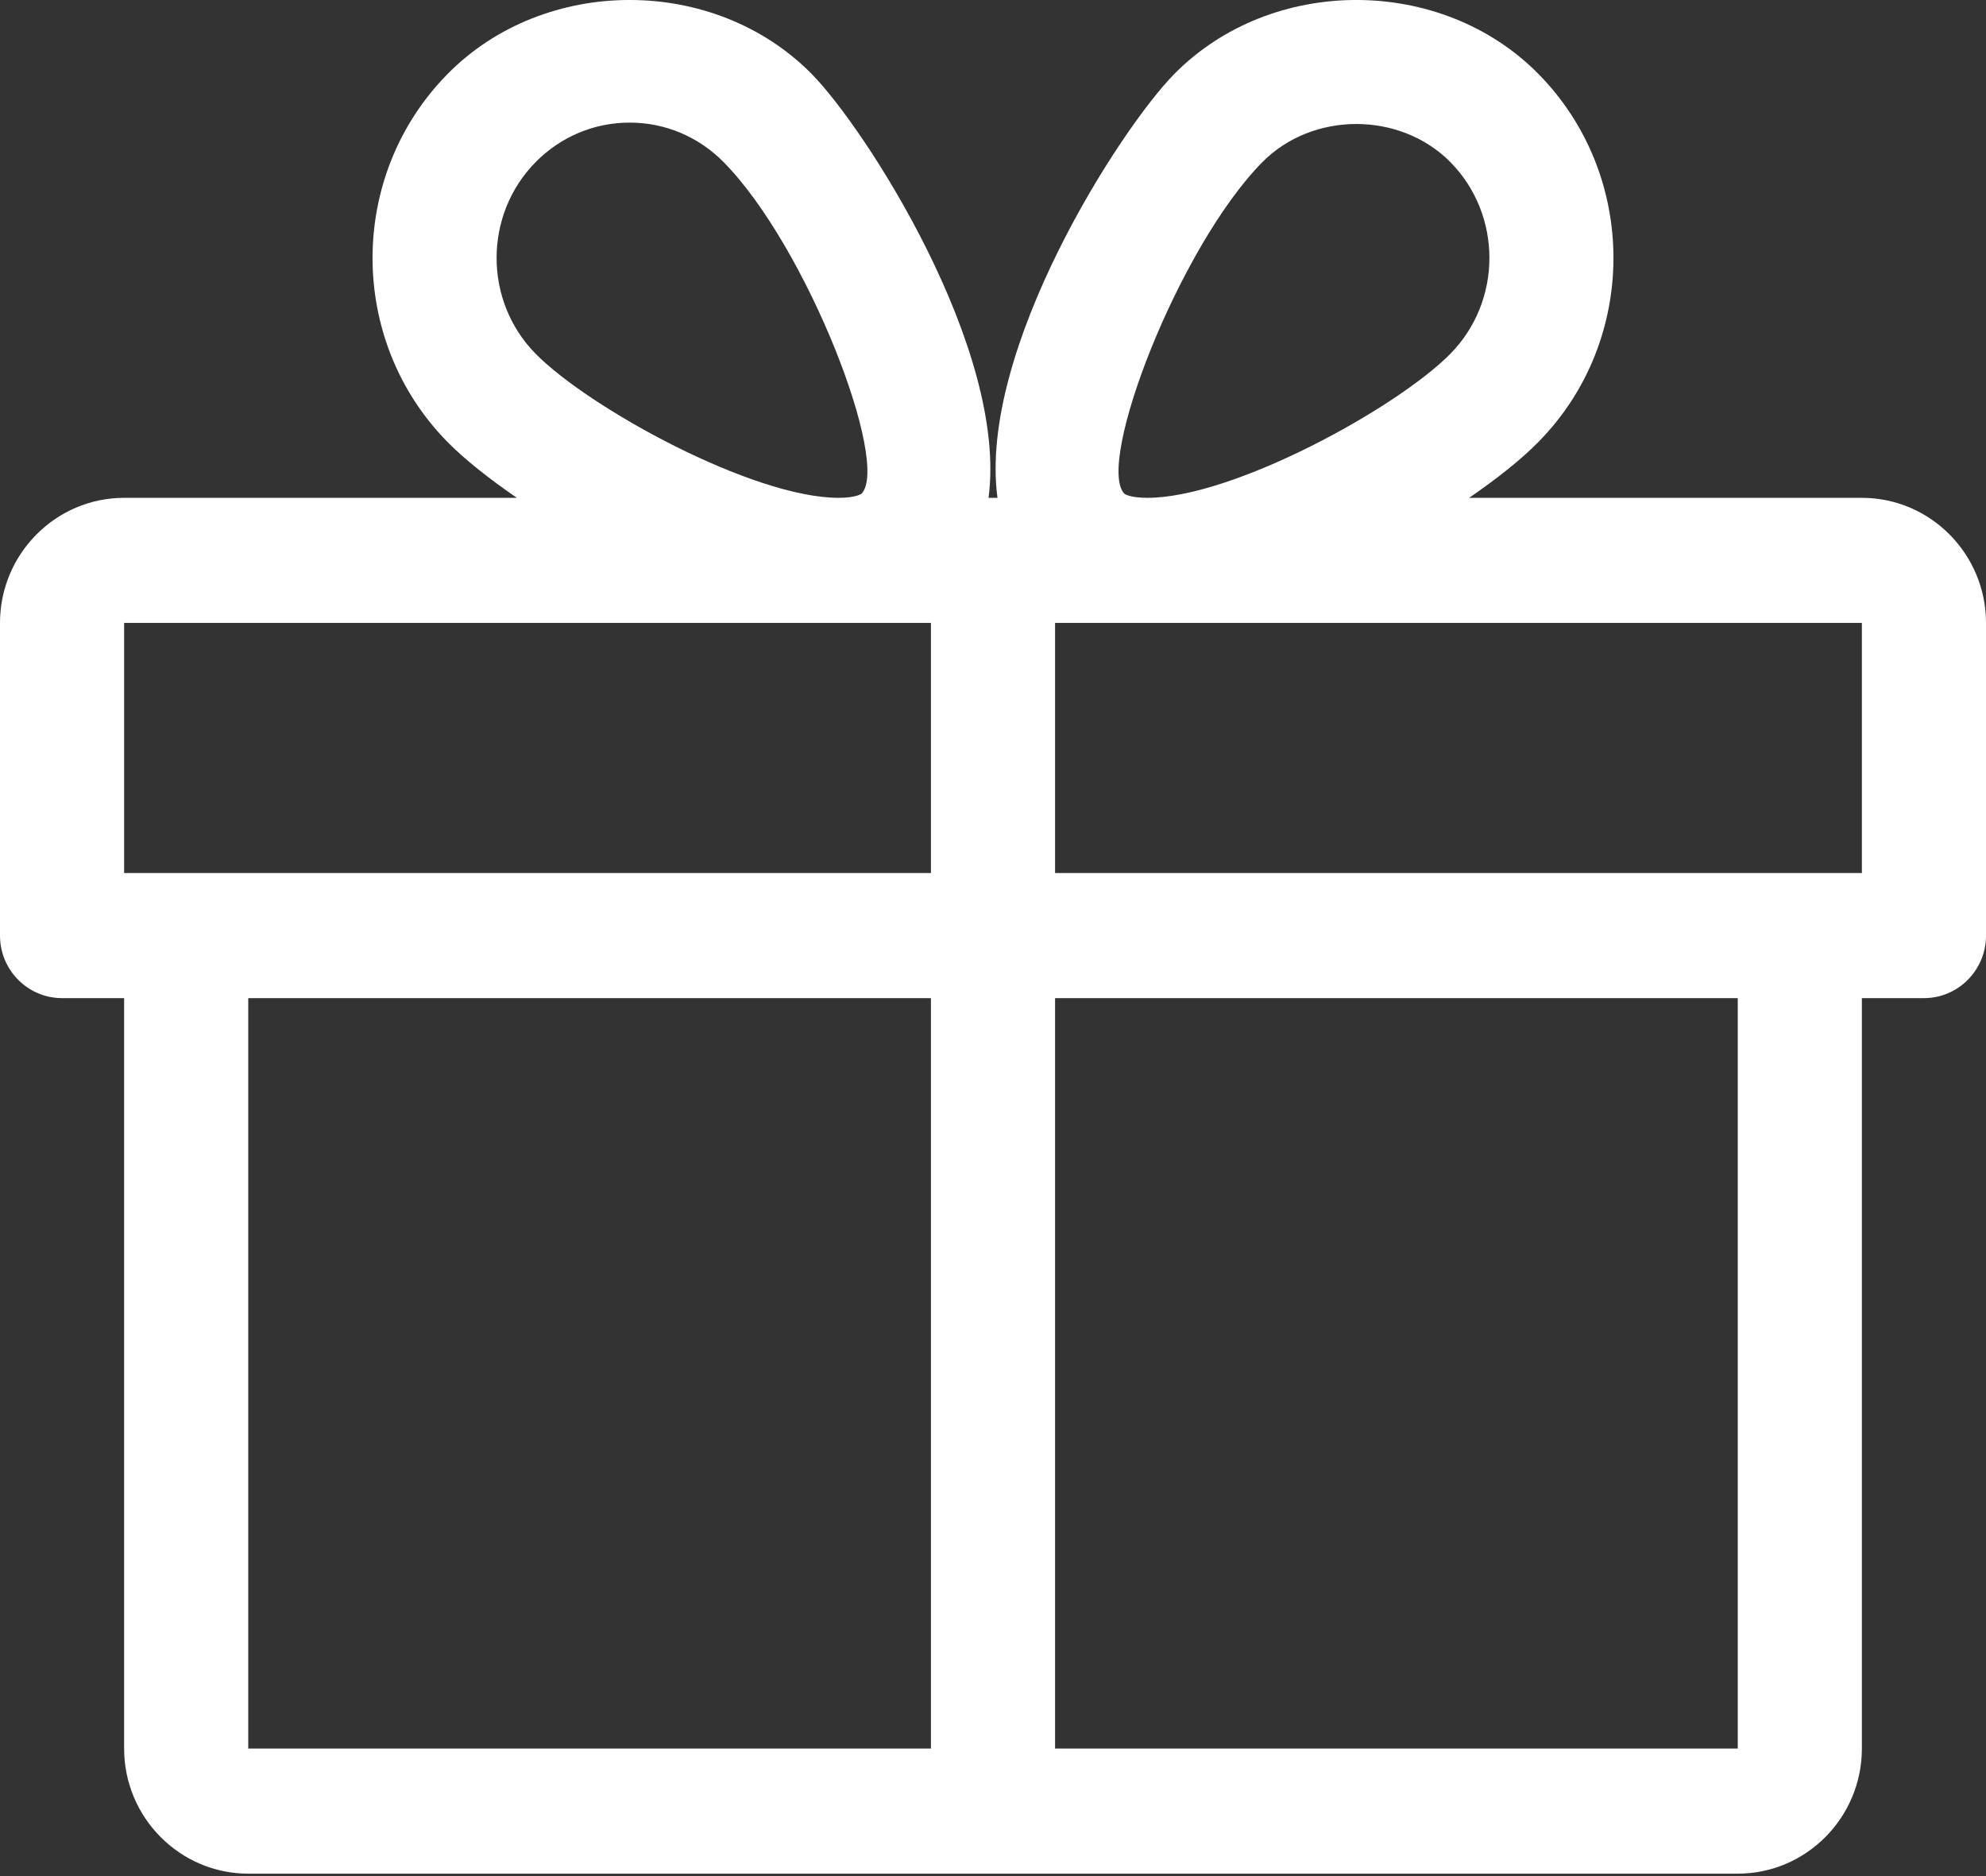 <svg width="36" height="34" viewBox="0 0 36 34" fill="none" xmlns="http://www.w3.org/2000/svg">
<rect x="0" y="0" width="36" height="34" fill="#333333" stroke="none"/>
<g id="gift_icon 1" clip-path="url(#clip0_8_299)">
<g id="1.-Ultra">
<g id="Ultra01">
<g id="compo_home_texte">
<g id="DESCRIPTION_Cadeau">
<g id="colonne_gauche">
<g id="gift_icon">
<path id="Fill-1" fill-rule="evenodd" clip-rule="evenodd" d="M33.75 15.822H19.125V11.289H20.799H33.75V15.822ZM19.125 31.689H31.5V18.089H19.125V31.689ZM22.883 2.938C23.796 2.016 25.38 2.018 26.291 2.938C27.234 3.895 27.234 5.454 26.291 6.411C25.322 7.395 22.354 9.022 20.799 9.022C20.477 9.022 20.383 8.95 20.381 8.947C19.858 8.401 21.366 4.475 22.883 2.938ZM16.875 15.822H2.25V11.289H15.201H16.875V15.822ZM4.5 31.689H16.875V18.089H4.5V31.689ZM9.709 2.938C10.165 2.476 10.771 2.222 11.414 2.222C12.056 2.222 12.661 2.476 13.117 2.938C14.634 4.475 16.142 8.401 15.617 8.947C15.617 8.947 15.523 9.022 15.201 9.022C13.646 9.022 10.678 7.395 9.709 6.411C8.766 5.454 8.766 3.895 9.709 2.938ZM33.75 9.022H26.631C27.142 8.671 27.581 8.322 27.887 8.009C29.7 6.171 29.7 3.179 27.887 1.34C26.125 -0.446 23.051 -0.448 21.287 1.34C20.313 2.326 17.723 6.341 18.081 9.022H17.919C18.274 6.341 15.687 2.326 14.713 1.34C12.949 -0.448 9.875 -0.446 8.114 1.34C6.3 3.179 6.3 6.171 8.111 8.009C8.419 8.322 8.858 8.671 9.369 9.022H2.25C1.01 9.022 0 10.04 0 11.289V16.956C0 17.581 0.504 18.089 1.125 18.089H2.25V31.689C2.25 32.938 3.26 33.956 4.5 33.956H31.5C32.74 33.956 33.75 32.938 33.75 31.689V18.089H34.875C35.496 18.089 36 17.581 36 16.956V11.289C36 10.04 34.99 9.022 33.75 9.022Z" fill="white"/>
</g>
</g>
</g>
</g>
</g>
</g>
</g>
<defs>
<clipPath id="clip0_8_299">
<rect width="36" height="34" fill="white"/>
</clipPath>
</defs>
</svg>
